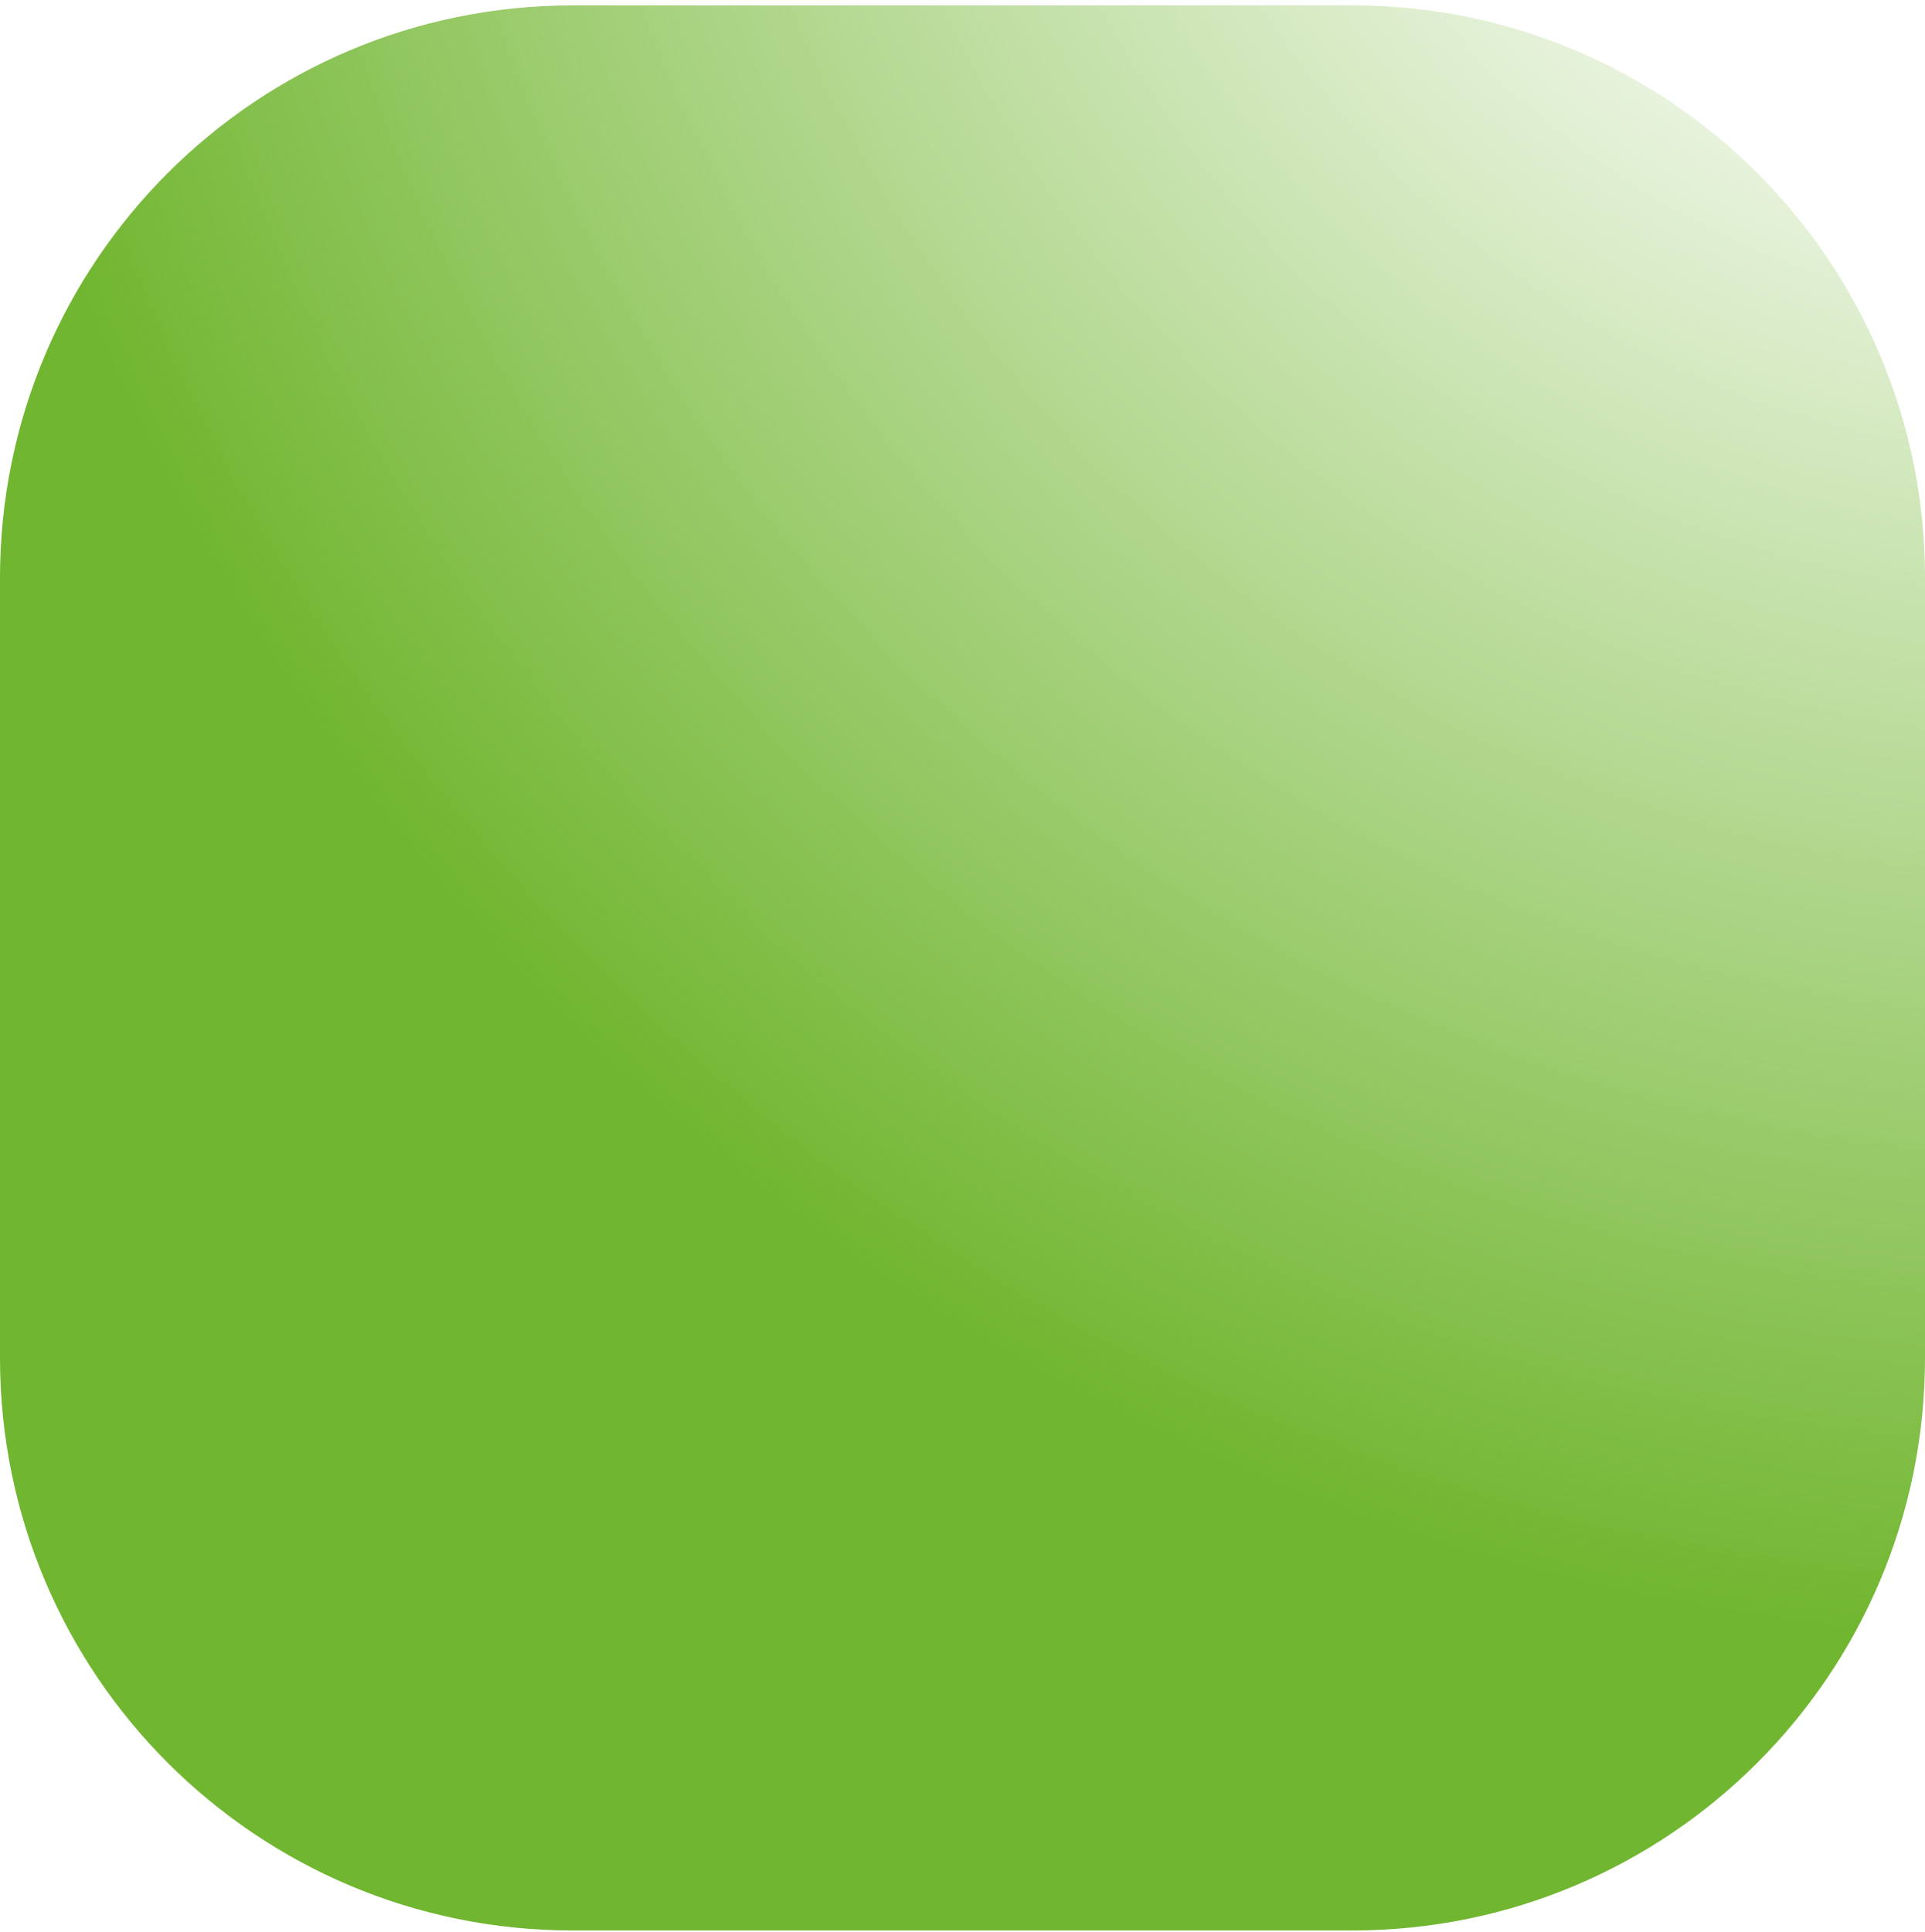 <svg xmlns="http://www.w3.org/2000/svg" width="288" height="289" viewBox="0 0 288 289" fill="none"><path d="M202.346 0.808L85.654 0.808C38.349 0.808 0 39.156 0 86.462L0 203.154C0 250.459 38.349 288.808 85.654 288.808L202.346 288.808C249.651 288.808 288 250.459 288 203.154L288 86.462C288 39.156 249.651 0.808 202.346 0.808Z" fill="url(#paint0_radial_276_206)"></path><defs><radialGradient id="paint0_radial_276_206" cx="0" cy="0" r="1" gradientUnits="userSpaceOnUse" gradientTransform="translate(311.82 -73.899) rotate(121.43) scale(319.756)"><stop offset="0.215" stop-color="#71B630" stop-opacity="0"></stop><stop offset="1" stop-color="#71B630"></stop></radialGradient></defs></svg>